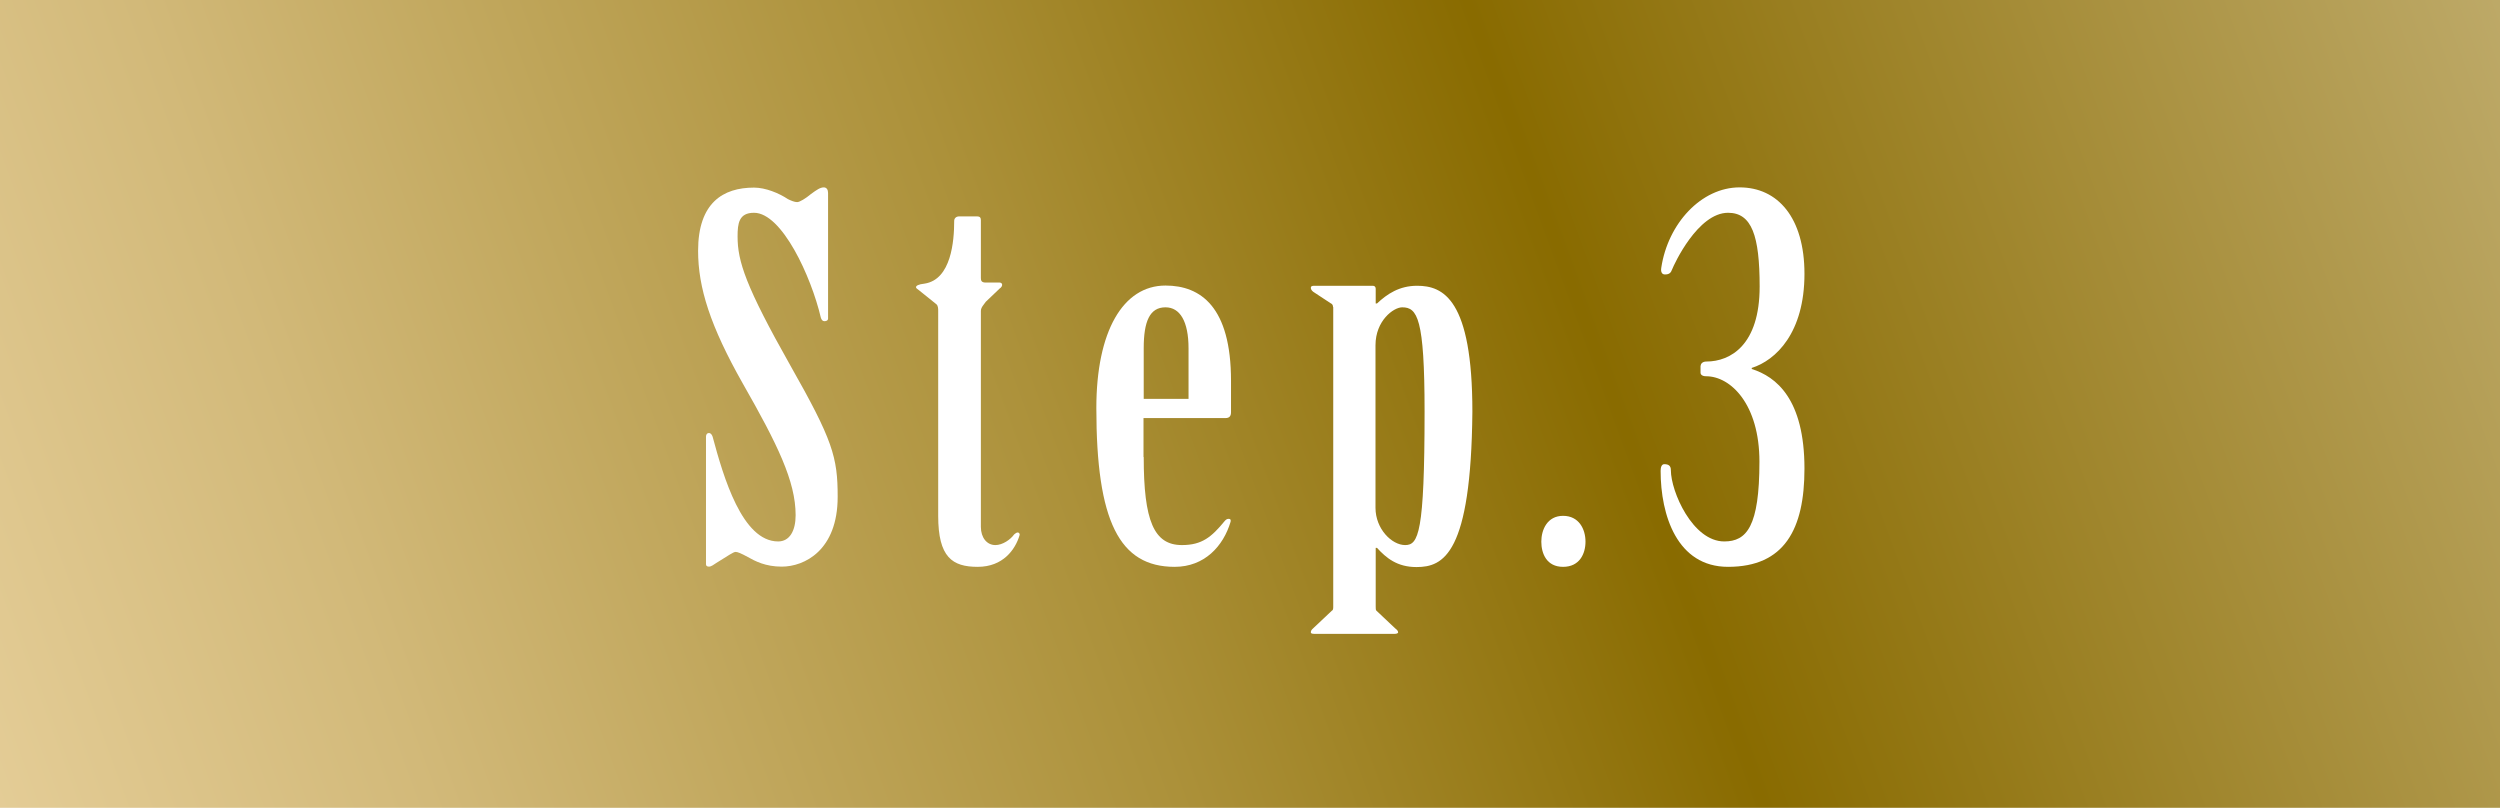 <?xml version="1.0" encoding="UTF-8"?>
<svg id="_レイヤー_2" data-name="レイヤー 2" xmlns="http://www.w3.org/2000/svg" xmlns:xlink="http://www.w3.org/1999/xlink" viewBox="0 0 117.14 37.85">
  <defs>
    <style>
      .cls-1 {
        filter: url(#drop-shadow-1);
      }

      .cls-2 {
        fill: #fff;
      }

      .cls-3 {
        fill: url(#_名称未設定グラデーション_49);
      }
    </style>
    <linearGradient id="_名称未設定グラデーション_49" data-name="名称未設定グラデーション 49" x1="-15.65" y1="46.27" x2="327.85" y2="-80.28" gradientUnits="userSpaceOnUse">
      <stop offset="0" stop-color="#f3ddaf"/>
      <stop offset=".03" stop-color="#ead3a0"/>
      <stop offset=".1" stop-color="#d2b979"/>
      <stop offset=".19" stop-color="#ac913a"/>
      <stop offset=".26" stop-color="#896b00"/>
      <stop offset=".34" stop-color="#ab9343"/>
      <stop offset=".42" stop-color="#ccbb85"/>
      <stop offset=".49" stop-color="#e5d8b5"/>
      <stop offset=".54" stop-color="#f4ead2"/>
      <stop offset=".57" stop-color="#faf1de"/>
      <stop offset=".6" stop-color="#f5ebd4"/>
      <stop offset=".65" stop-color="#eadcb9"/>
      <stop offset=".71" stop-color="#d7c38f"/>
      <stop offset=".79" stop-color="#bda153"/>
      <stop offset=".87" stop-color="#9c7609"/>
      <stop offset=".88" stop-color="#9a7303"/>
      <stop offset="1" stop-color="#e7bb5a"/>
      <stop offset="1" stop-color="#b4b4b5"/>
    </linearGradient>
    <filter id="drop-shadow-1" x=".4" y="-23.48" width="116" height="85" filterUnits="userSpaceOnUse">
      <feOffset dx="0" dy="0"/>
      <feGaussianBlur result="blur" stdDeviation="10.49"/>
      <feFlood flood-color="#000" flood-opacity="1"/>
      <feComposite in2="blur" operator="in"/>
      <feComposite in="SourceGraphic"/>
    </filter>
  </defs>
  <g id="_デザイン" data-name="デザイン">
    <g>
      <rect class="cls-3" width="117.14" height="37.85"/>
      <g class="cls-1">
        <path class="cls-2" d="M38.8,14.93c0,.07-.06.12-.17.12-.09,0-.14-.07-.17-.17-.45-1.92-1.82-4.91-3.13-4.91-.71,0-.77.5-.77,1.11,0,1.16.37,2.32,2.47,6.04,1.99,3.51,2.22,4.29,2.22,6.16,0,2.51-1.56,3.27-2.62,3.27-.77,0-1.25-.26-1.59-.45-.31-.17-.48-.24-.57-.24-.11,0-.34.17-.91.52-.11.07-.23.17-.34.17s-.14-.05-.14-.12v-5.97c0-.07.03-.17.14-.17.09,0,.14.09.17.17.51,1.9,1.39,4.91,3.07,4.91.54,0,.82-.5.82-1.23,0-1.59-.85-3.32-2.47-6.16-1.53-2.7-2.1-4.5-2.1-6.23,0-2.25,1.17-2.96,2.62-2.96.54,0,1.17.26,1.59.54.14.07.31.14.43.14s.4-.17.65-.38c.26-.19.43-.31.6-.31.14,0,.2.12.2.26v5.88Z"/>
        <path class="cls-2" d="M45.96,24.69c0,.5.28.85.68.85.34,0,.71-.26.88-.5.06-.05.11-.09.17-.09s.11.07.08.14c-.2.66-.77,1.47-1.96,1.47s-1.85-.45-1.85-2.39v-9.6c0-.09,0-.24-.08-.31l-.82-.66c-.06-.05-.14-.09-.14-.14,0-.07.11-.14.4-.17,1.25-.19,1.39-1.99,1.39-2.94,0-.12.09-.21.23-.21h.85c.11,0,.17.05.17.17v2.72c0,.12.03.21.23.21h.65c.14,0,.17.17,0,.28l-.65.62c-.08.12-.23.26-.23.43v10.12Z"/>
        <path class="cls-2" d="M53.59,21.42c0,2.99.48,4.12,1.79,4.12.94,0,1.39-.38,1.99-1.11.06-.07.11-.12.2-.12s.11.05.09.14c-.34,1.14-1.22,2.11-2.62,2.11-2.59,0-3.67-2.13-3.67-7.44,0-3.6,1.25-5.74,3.24-5.74,1.65,0,3.07,1,3.07,4.46v1.47c0,.17-.06.28-.26.28h-3.84v1.82ZM55.69,18.69v-2.37c0-1.26-.4-1.92-1.08-1.92-.74,0-1.02.66-1.02,1.92v2.37h2.1Z"/>
        <path class="cls-2" d="M62.46,14.38c0-.07-.03-.14-.11-.17l-.82-.54c-.09-.07-.11-.14-.11-.19,0-.07.06-.09.17-.09h2.73c.09,0,.14.05.14.14v.69h.06c.48-.45,1.05-.83,1.88-.83,1.22,0,2.59.62,2.59,5.9-.06,6.68-1.36,7.28-2.62,7.28-.91,0-1.42-.43-1.85-.9h-.06v2.75c0,.07,0,.17.03.19l.88.83c.09.07.14.12.14.19,0,.05-.09.07-.17.07h-3.75c-.11,0-.17-.02-.17-.07,0-.07.03-.12.11-.19l.88-.83c.06-.02.06-.12.06-.19v-14.03ZM64.45,23.79c0,1,.77,1.75,1.39,1.75s.91-.55.91-6.26c0-4.38-.34-4.88-1.05-4.88-.4,0-1.25.62-1.25,1.78v7.61Z"/>
        <path class="cls-2" d="M74.29,25.38c0,.57-.28,1.18-1.05,1.18s-1.02-.62-1.02-1.18.28-1.21,1.02-1.21,1.05.62,1.05,1.21Z"/>
        <path class="cls-2" d="M79.69,17.13c0-.09.09-.19.26-.19,1.14,0,2.5-.78,2.5-3.51,0-2.39-.37-3.46-1.48-3.46-1.42,0-2.53,2.42-2.62,2.65-.06.17-.14.24-.34.24-.14,0-.2-.12-.17-.31.31-2.08,1.88-3.77,3.67-3.77s3.04,1.42,3.04,4.05c0,2.77-1.34,4.05-2.47,4.41v.05c1.14.36,2.47,1.4,2.47,4.67,0,2.84-.94,4.6-3.58,4.6-2.39,0-3.16-2.42-3.16-4.5,0-.19.06-.31.17-.31.2,0,.31.07.31.28,0,1,1.02,3.34,2.5,3.34,1.05,0,1.65-.69,1.65-3.74,0-2.68-1.34-4-2.5-4-.17,0-.26-.07-.26-.17v-.33Z"/>
      </g>
    </g>
  </g>
</svg>